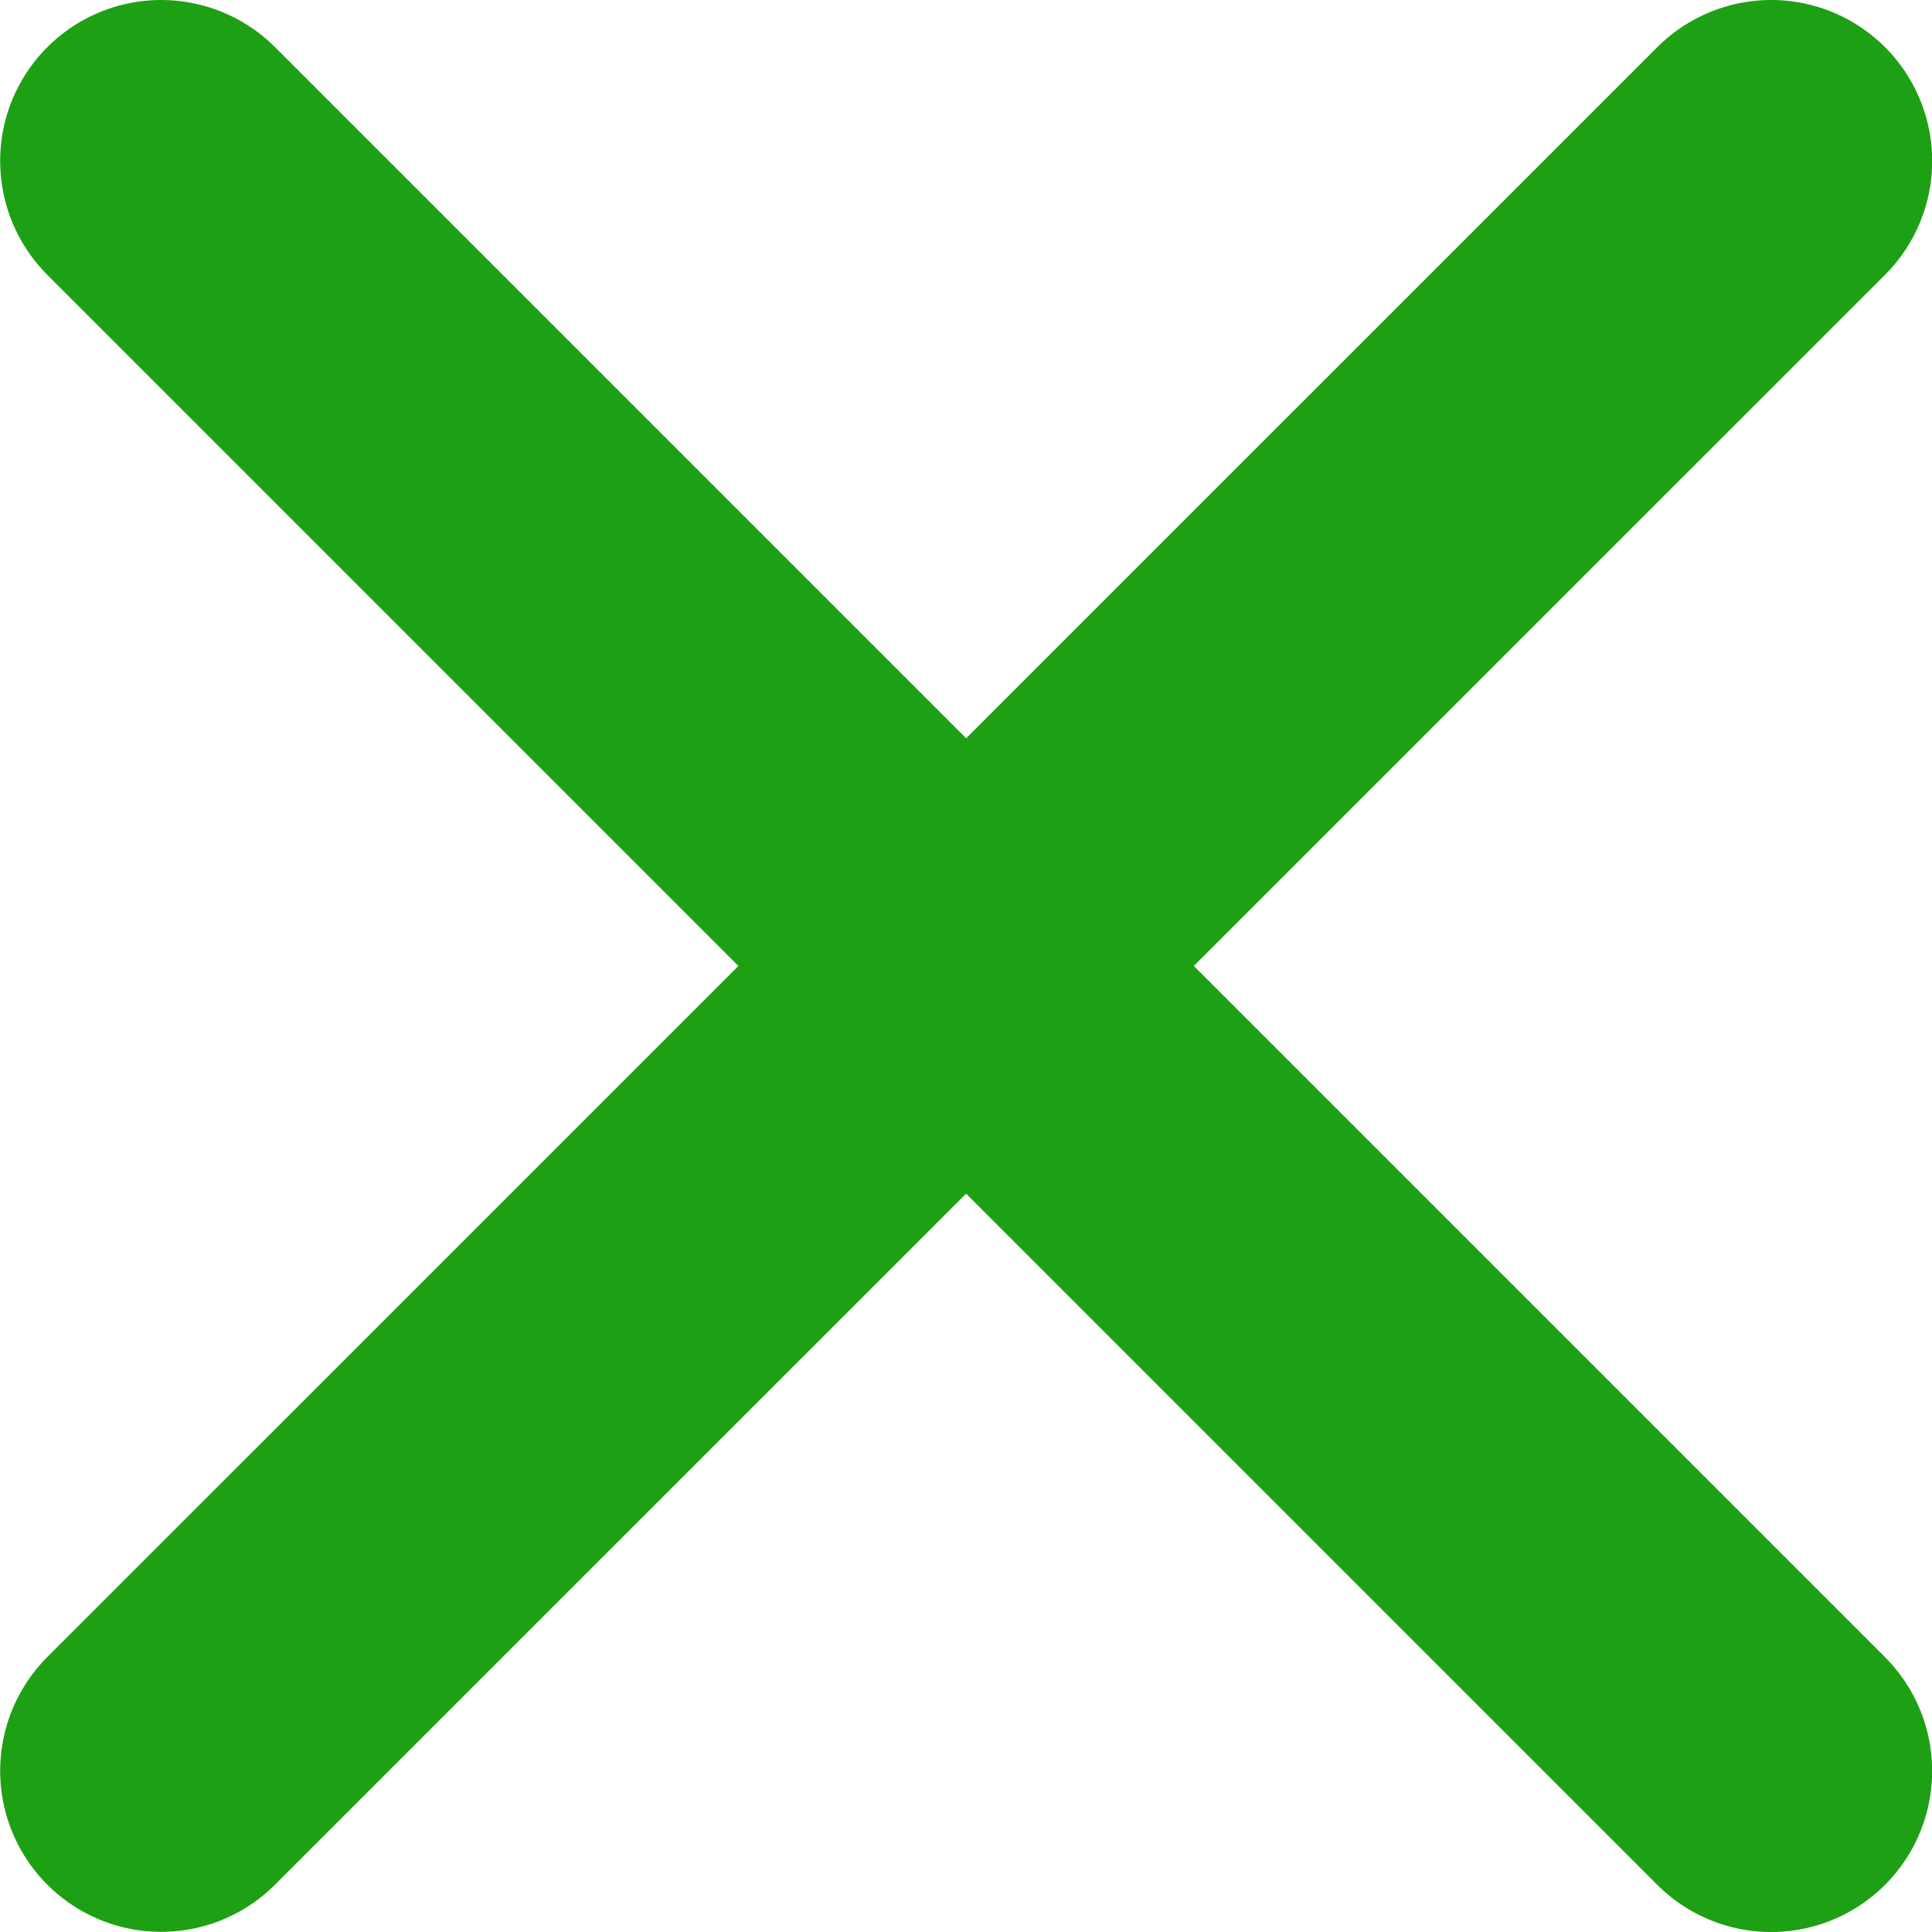 <svg width="12" height="12" viewBox="0 0 12 12" fill="none" xmlns="http://www.w3.org/2000/svg">
<path d="M1.001 1L11.001 11M1.001 1L11.001 11" stroke="#1DA013" stroke-width="2" stroke-linecap="round" stroke-linejoin="round"/>
<path d="M11.001 1L1.001 10.999M11.001 1L1.001 10.999" stroke="#1DA013" stroke-width="2" stroke-linecap="round" stroke-linejoin="round"/>
</svg>
